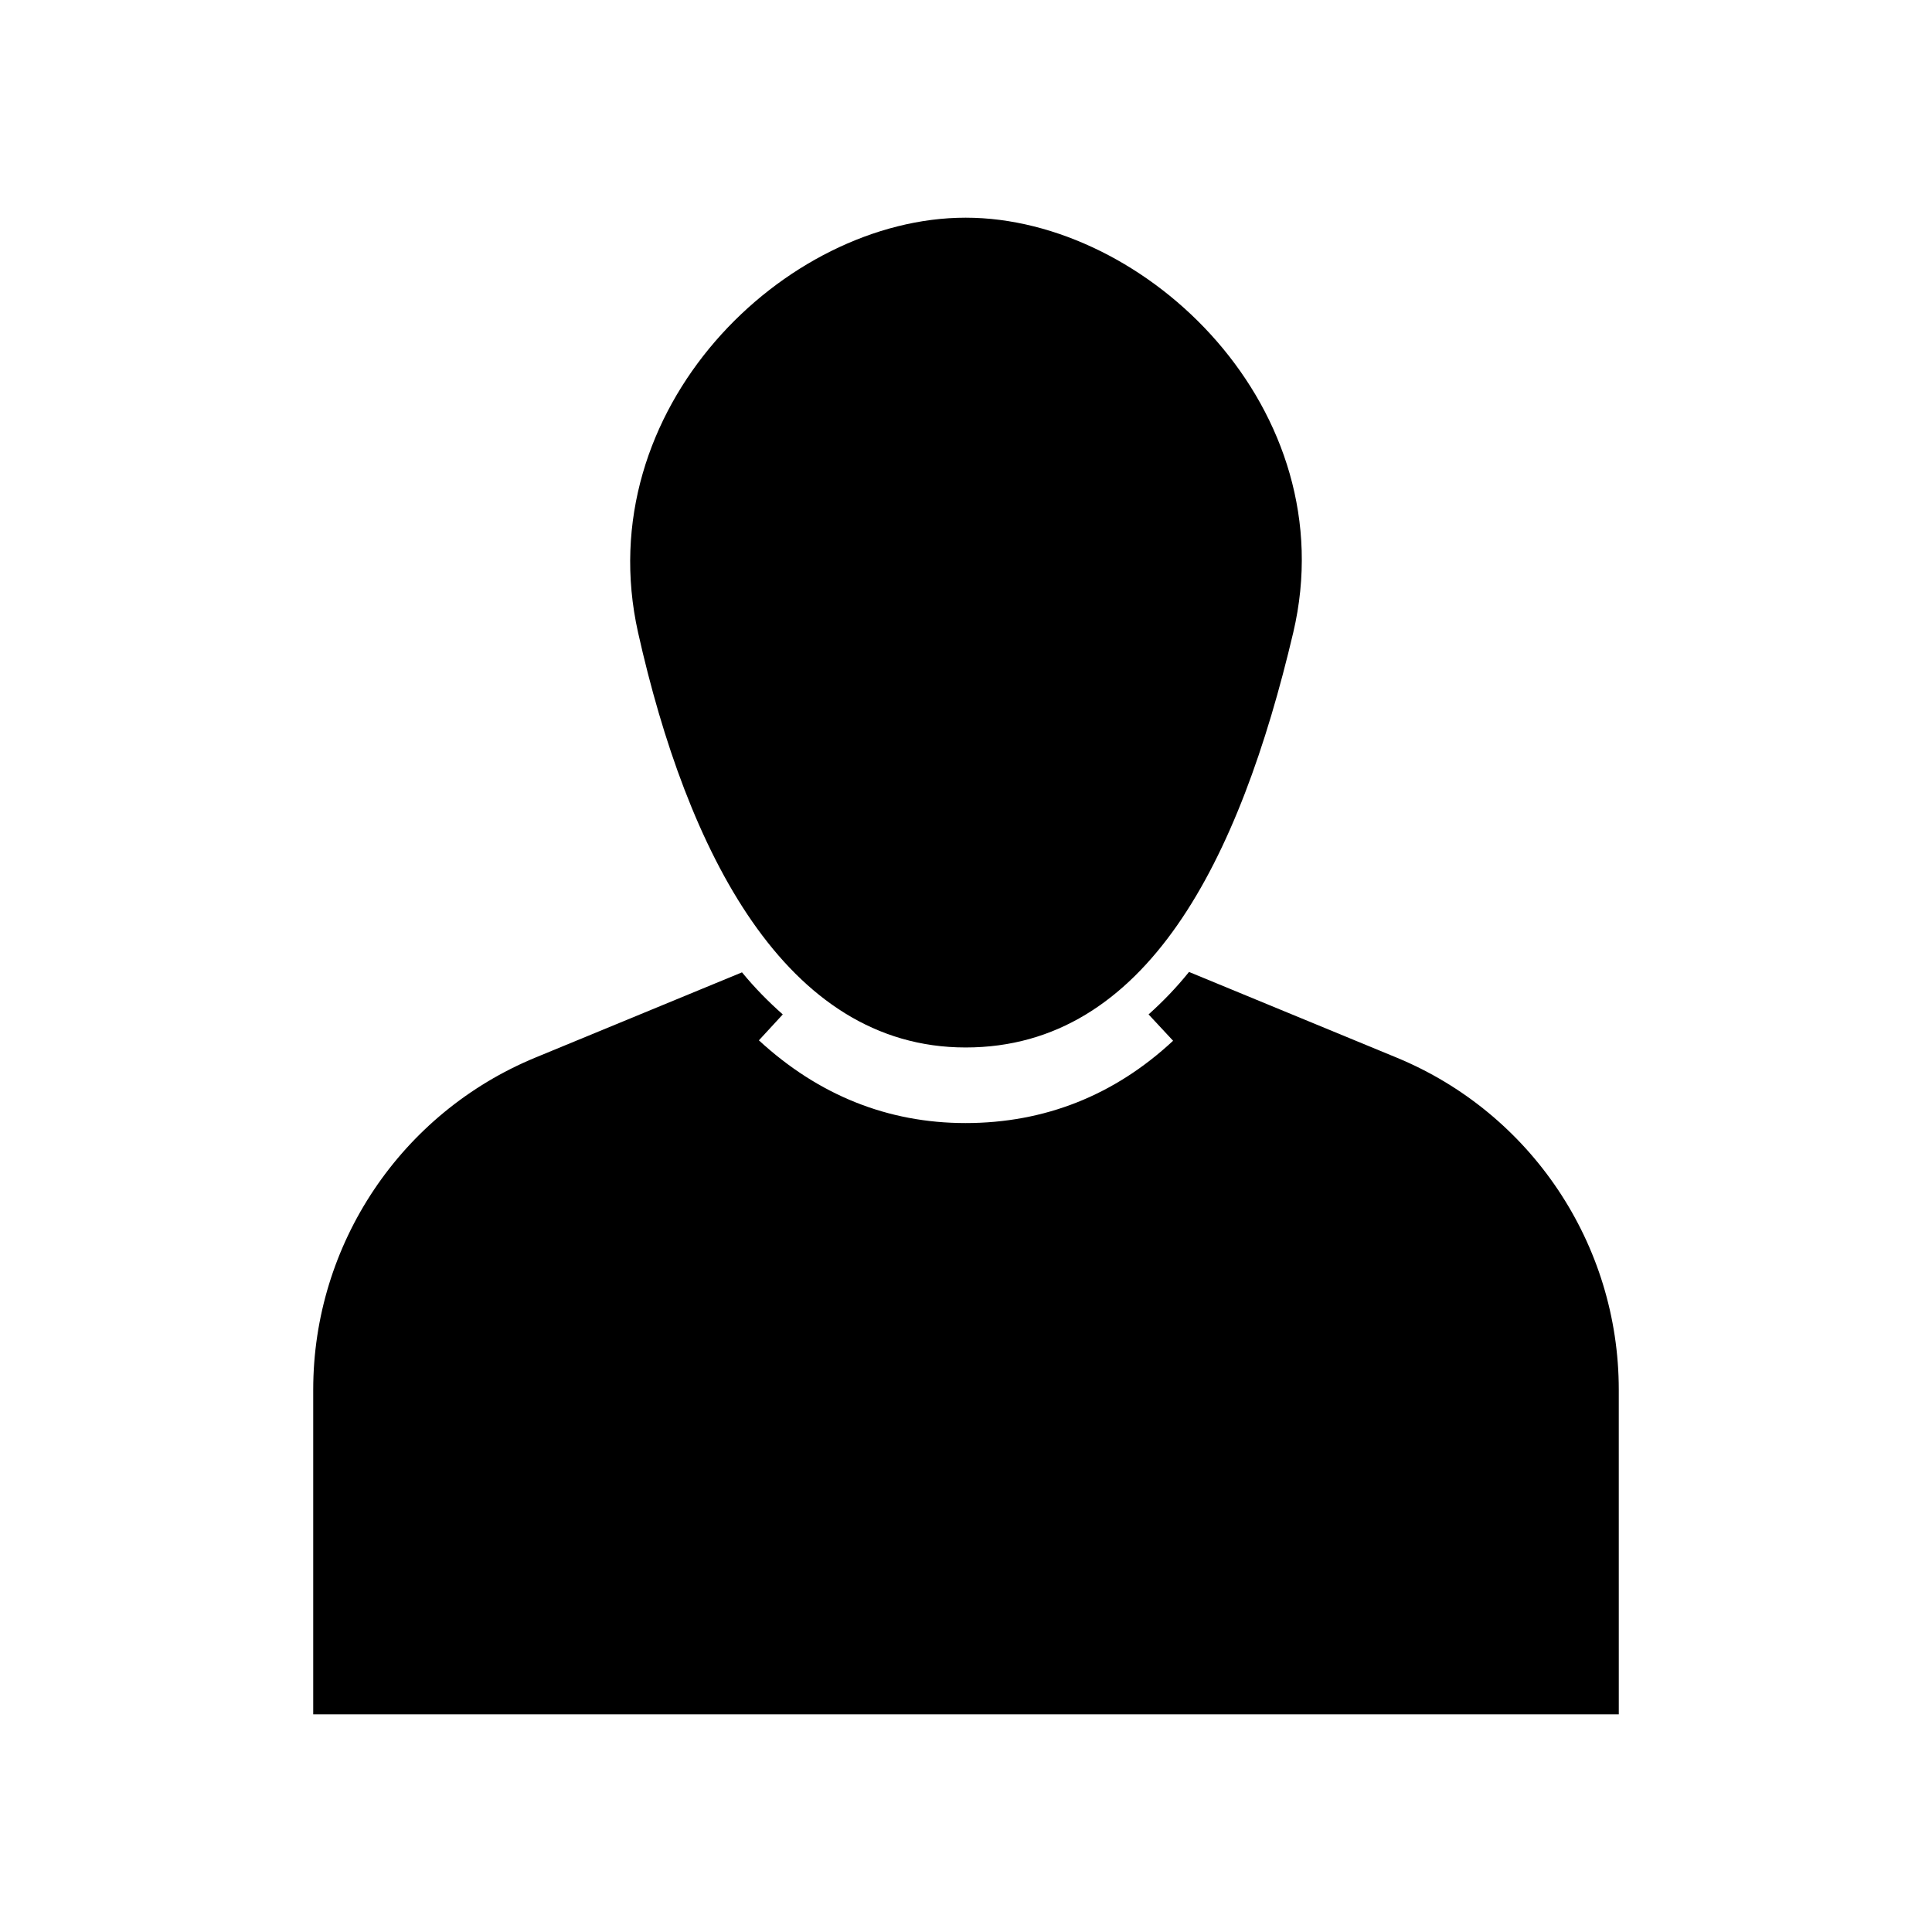 <?xml version="1.0" encoding="UTF-8"?>
<!-- Uploaded to: ICON Repo, www.svgrepo.com, Generator: ICON Repo Mixer Tools -->
<svg fill="#000000" width="800px" height="800px" version="1.1" viewBox="144 144 512 512" xmlns="http://www.w3.org/2000/svg">
 <g>
  <path d="m399.91 201.69c-47.945 0-100.07 50.691-86.812 109.95 12.91 57.703 38.867 109.95 86.812 109.95 47.945 0 72.617-49.715 86.812-109.95 13.93-59.102-38.867-109.95-86.812-109.95z"/>
  <path d="m514.08 424.26-54.98-22.684c-3.402 4.234-6.996 7.918-10.715 11.254l6.496 6.981c-15.547 14.477-34.062 21.812-55.02 21.812-20.543 0-38.965-7.375-54.746-21.922l6.328-6.867c-3.746-3.316-7.375-6.973-10.805-11.152l-54.723 22.574c-35.652 14.707-58.91 49.465-58.91 88.031v86.02h345.99l-0.004-86.02c0-38.562-23.258-73.32-58.91-88.027z"/>
 </g>
</svg>